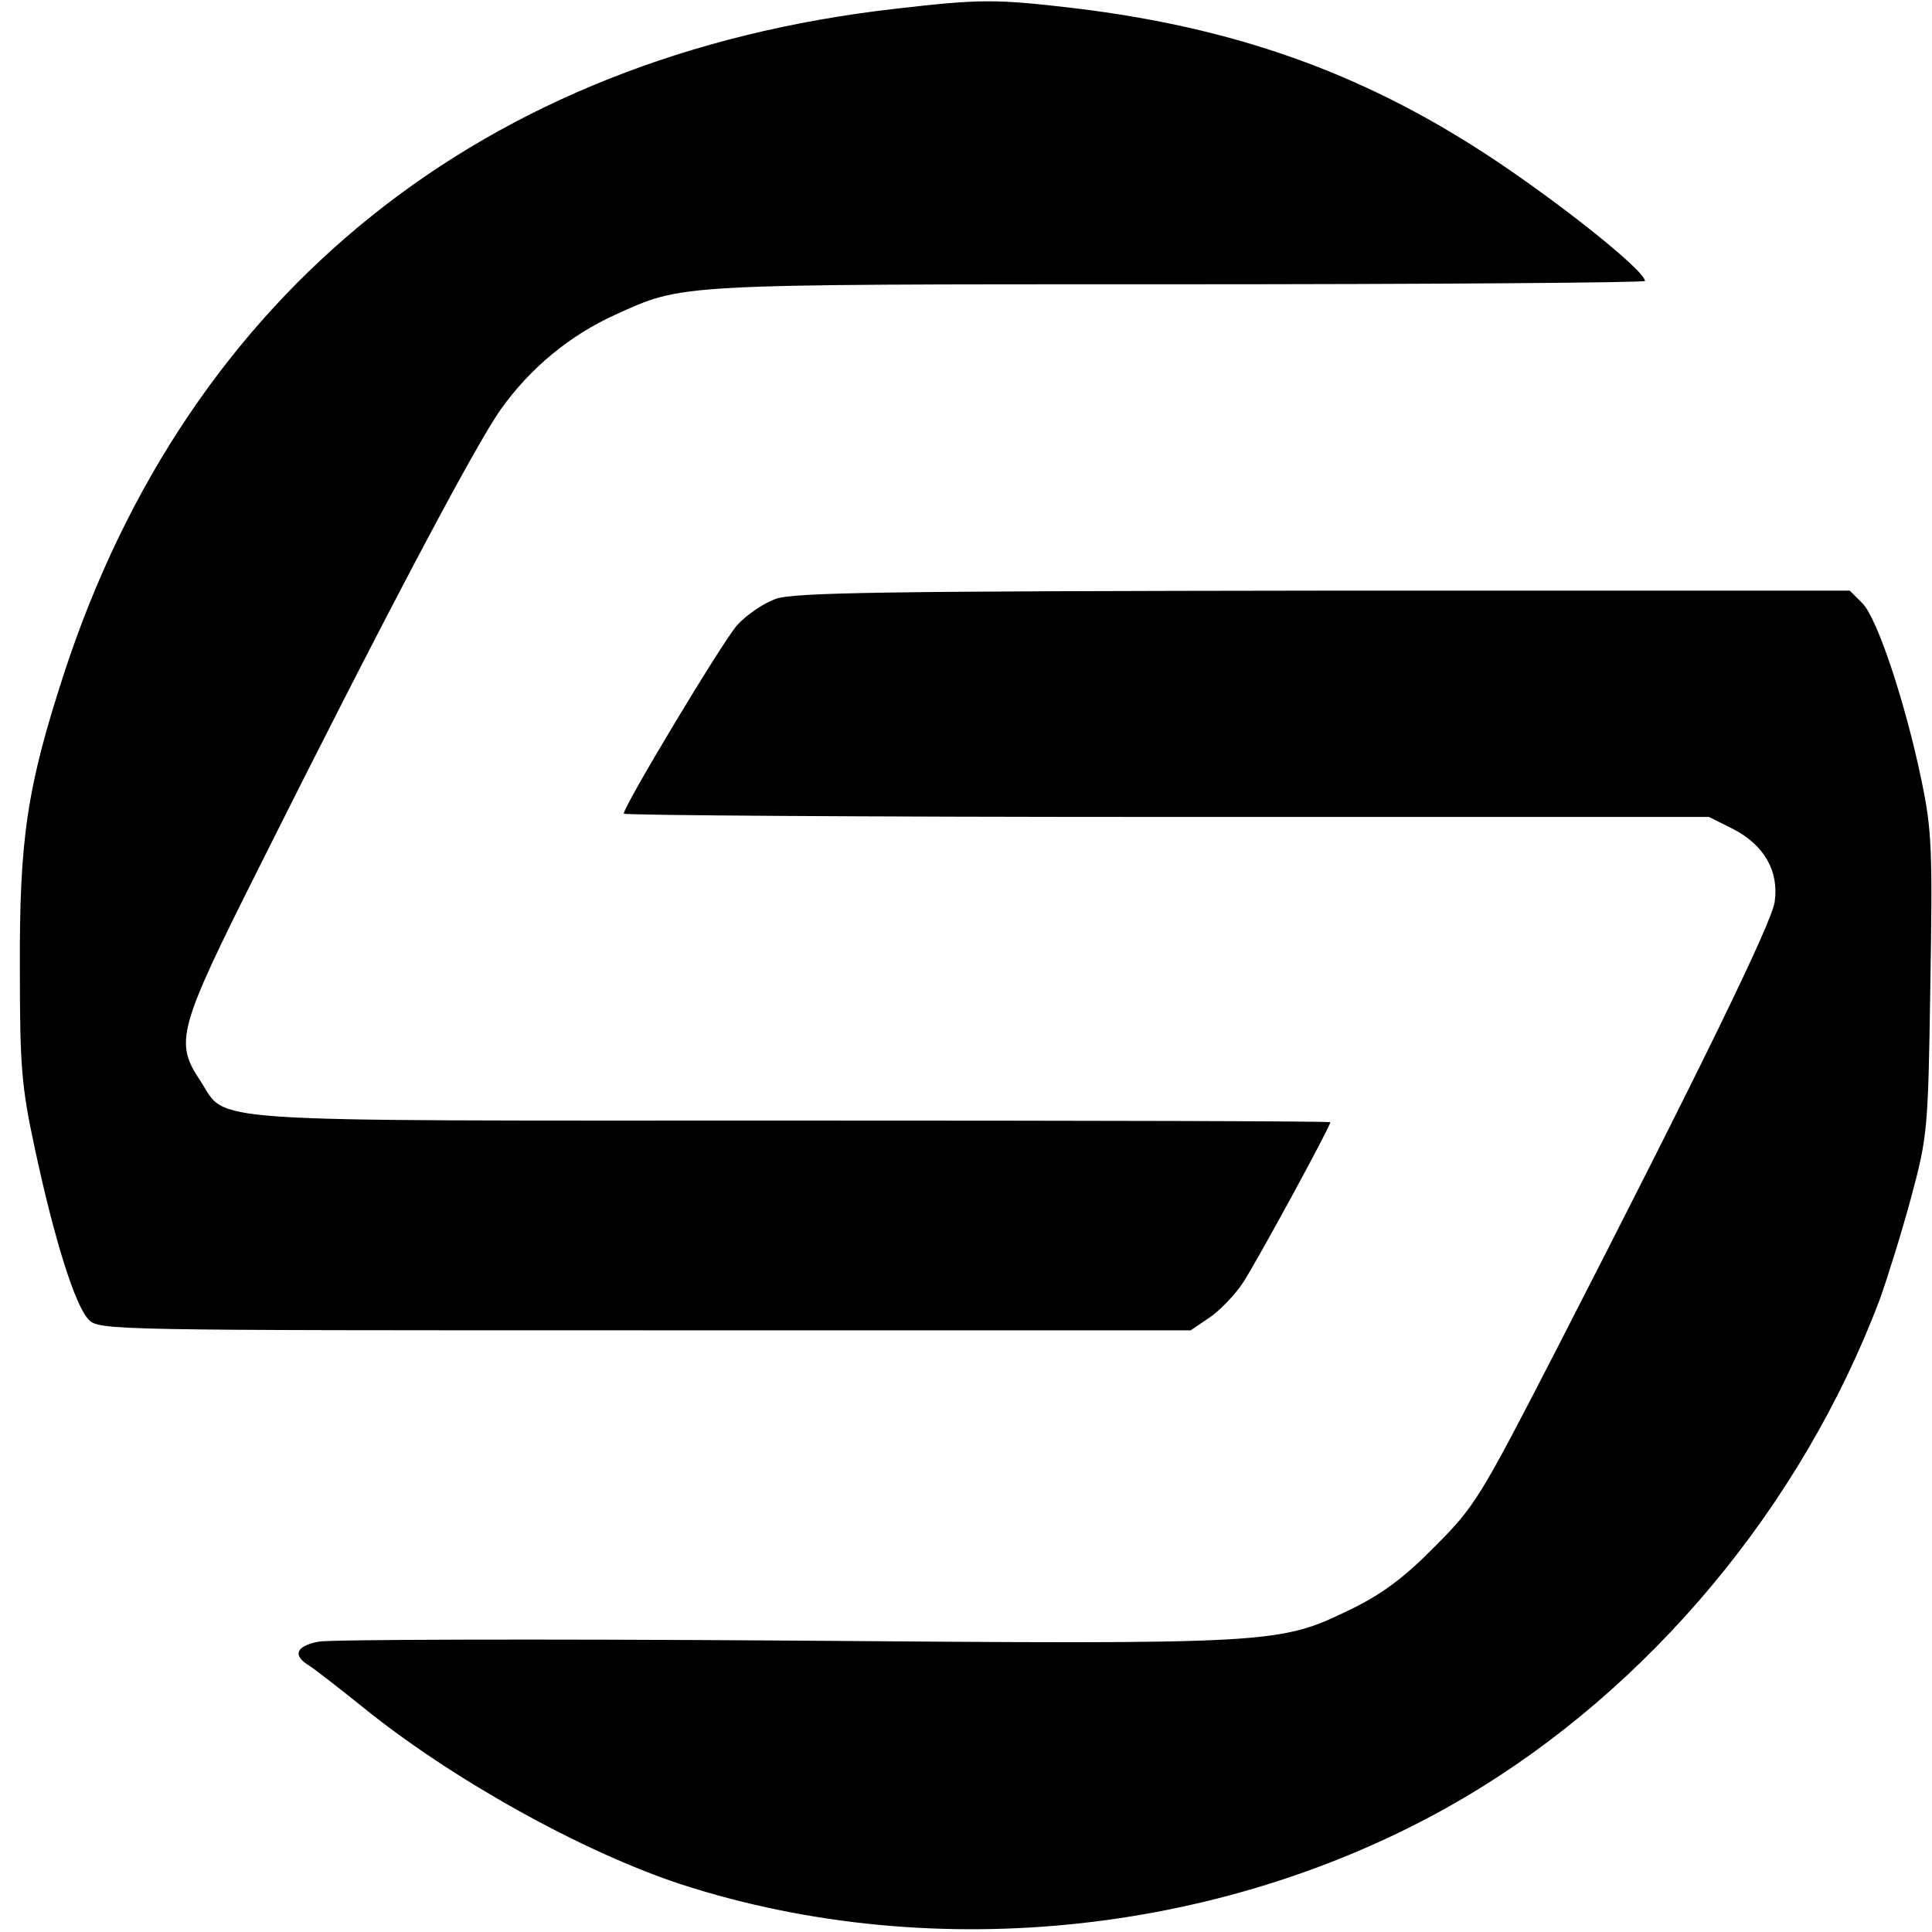 <?xml version="1.0" standalone="no"?>
<!DOCTYPE svg PUBLIC "-//W3C//DTD SVG 20010904//EN"
 "http://www.w3.org/TR/2001/REC-SVG-20010904/DTD/svg10.dtd">
<svg version="1.0" xmlns="http://www.w3.org/2000/svg"
 width="350pt" height="350pt" viewBox="0 0 350 350"
 preserveAspectRatio="xMidYMid meet">
<g transform="translate(0,350) scale(0.1,-0.1)"
fill="#000000" stroke="none">
<path d="M1621 3484 c-745 -85 -1279 -513 -1505 -1204 -67 -206 -81 -299 -80
-535 0 -177 3 -214 27 -325 35 -164 73 -286 98 -311 19 -19 42 -19 1008 -19
l988 0 34 23 c18 12 45 40 60 62 24 36 159 284 159 292 0 2 -439 3 -976 3
-1092 0 -1021 -5 -1071 72 -47 70 -41 93 105 384 222 444 392 766 439 832 53
75 126 135 208 172 124 56 101 55 1017 55 467 0 848 3 848 6 0 19 -161 147
-290 231 -226 147 -454 228 -742 263 -145 17 -171 17 -327 -1z"/>
<path d="M1405 2415 c-22 -8 -53 -29 -70 -48 -27 -31 -205 -327 -205 -341 0
-3 442 -6 983 -6 l983 0 44 -22 c56 -29 83 -76 75 -132 -6 -39 -130 -294 -398
-816 -135 -262 -145 -279 -217 -351 -55 -56 -95 -86 -150 -113 -134 -65 -130
-65 -1029 -58 -444 3 -823 2 -844 -2 -41 -8 -48 -25 -16 -44 12 -8 53 -40 93
-72 162 -132 401 -265 581 -324 461 -149 997 -90 1417 157 336 198 611 527
753 902 14 39 40 122 57 185 30 112 31 122 35 385 4 244 3 280 -16 371 -29
140 -80 294 -107 321 l-23 23 -953 0 c-792 -1 -960 -3 -993 -15z"/>
</g>
</svg>
